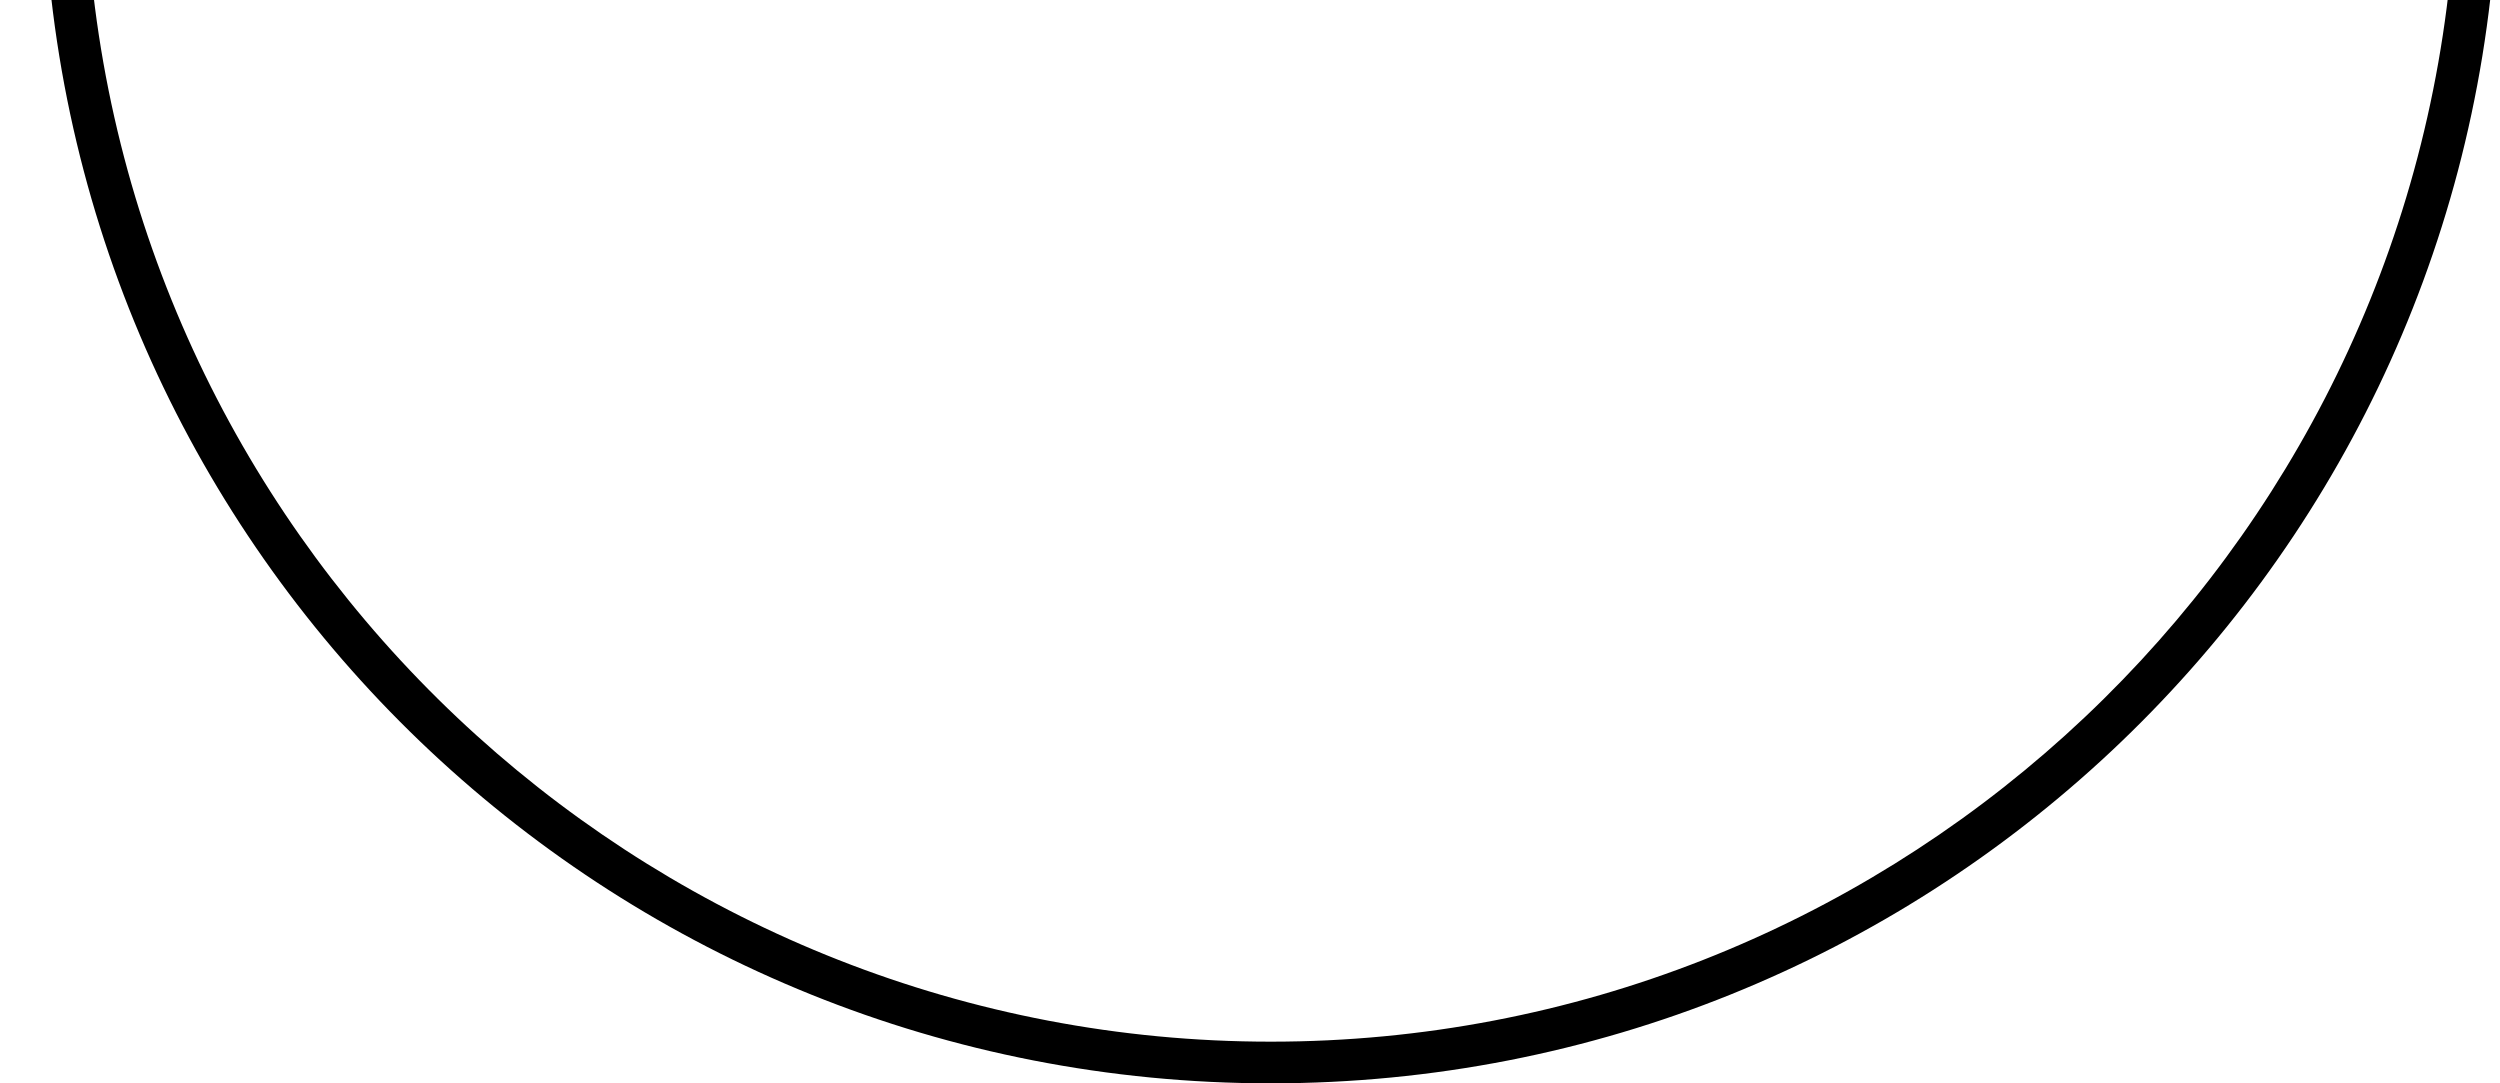<?xml version="1.0" encoding="UTF-8"?> <!-- Generator: Adobe Illustrator 23.0.6, SVG Export Plug-In . SVG Version: 6.00 Build 0) --> <svg xmlns="http://www.w3.org/2000/svg" xmlns:xlink="http://www.w3.org/1999/xlink" id="Слой_1" x="0px" y="0px" viewBox="0 0 60 26" style="enable-background:new 0 0 60 26;" xml:space="preserve"> <g> <path d="M58.8-0.5C57.3,13.9,45.1,25,30.5,25S3.7,13.9,2.2-0.5H58.8 M59.9-1.5H1.1C2.1,13.9,14.9,26,30.5,26S58.9,13.9,59.9-1.5 L59.9-1.5z"></path> </g> </svg> 